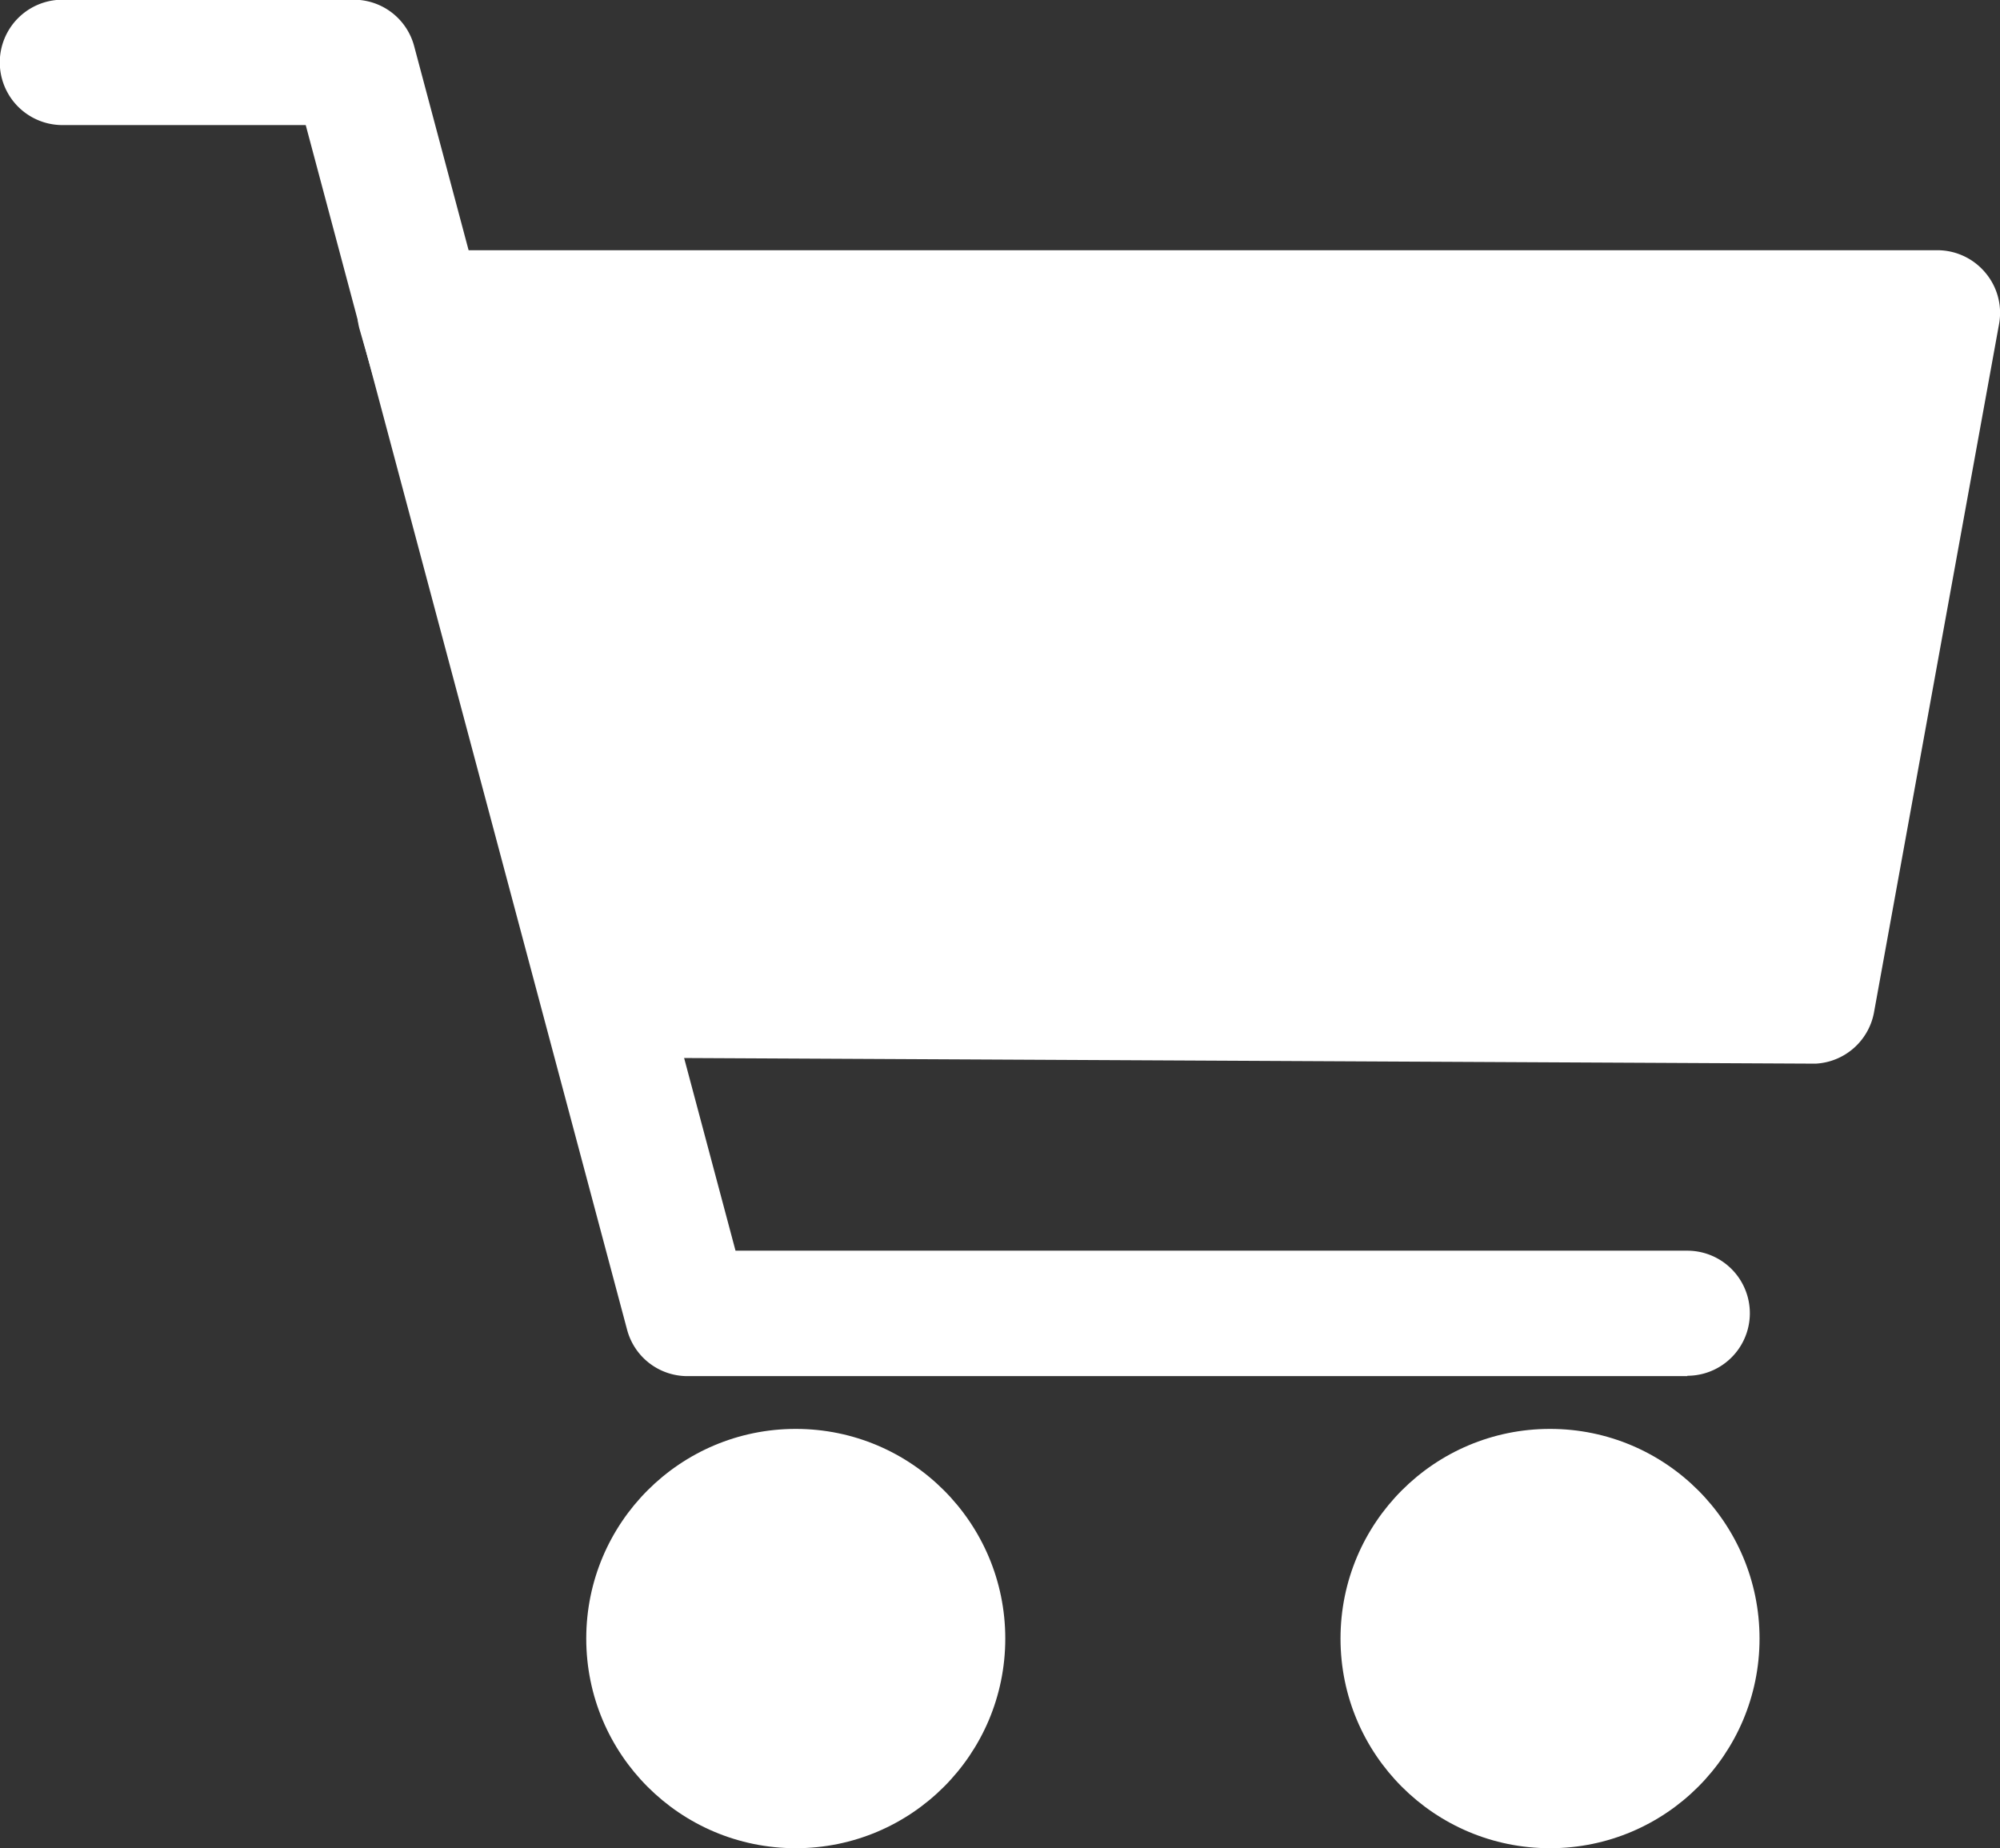<svg xmlns="http://www.w3.org/2000/svg" width="27.855" height="25.742" viewBox="0 0 27.855 25.742"><rect x="0" y="0" width="27.855" height="25.742" fill="#333333" stroke="none"/><defs><style>.a{fill:#fff;}</style></defs><path class="a" d="M22.673.314A.871.871,0,0,0,22,0H.87A.869.869,0,0,0,.029,1.1l2.732,9.5a.87.87,0,0,0,.841.646.361.361,0,0,0,.044,0l16.662.083a.873.873,0,0,0,.813-.713l1.741-9.583A.866.866,0,0,0,22.673.314Z" transform="translate(4.979 3.485)"/><g transform="translate(0 0)"><ellipse class="a" cx="2.918" cy="2.92" rx="2.918" ry="2.92" transform="translate(8.165 19.901)"/><ellipse class="a" cx="2.918" cy="2.92" rx="2.918" ry="2.92" transform="translate(18.67 19.901)"/><path class="a" d="M23.5,35.17H9.575a.869.869,0,0,1-.841-.646L4.258,17.746H.87A.871.871,0,0,1,.87,16H4.927a.869.869,0,0,1,.841.646l4.476,16.777H23.5a.871.871,0,0,1,0,1.742Z" transform="translate(0 -16.004)"/></g></svg>